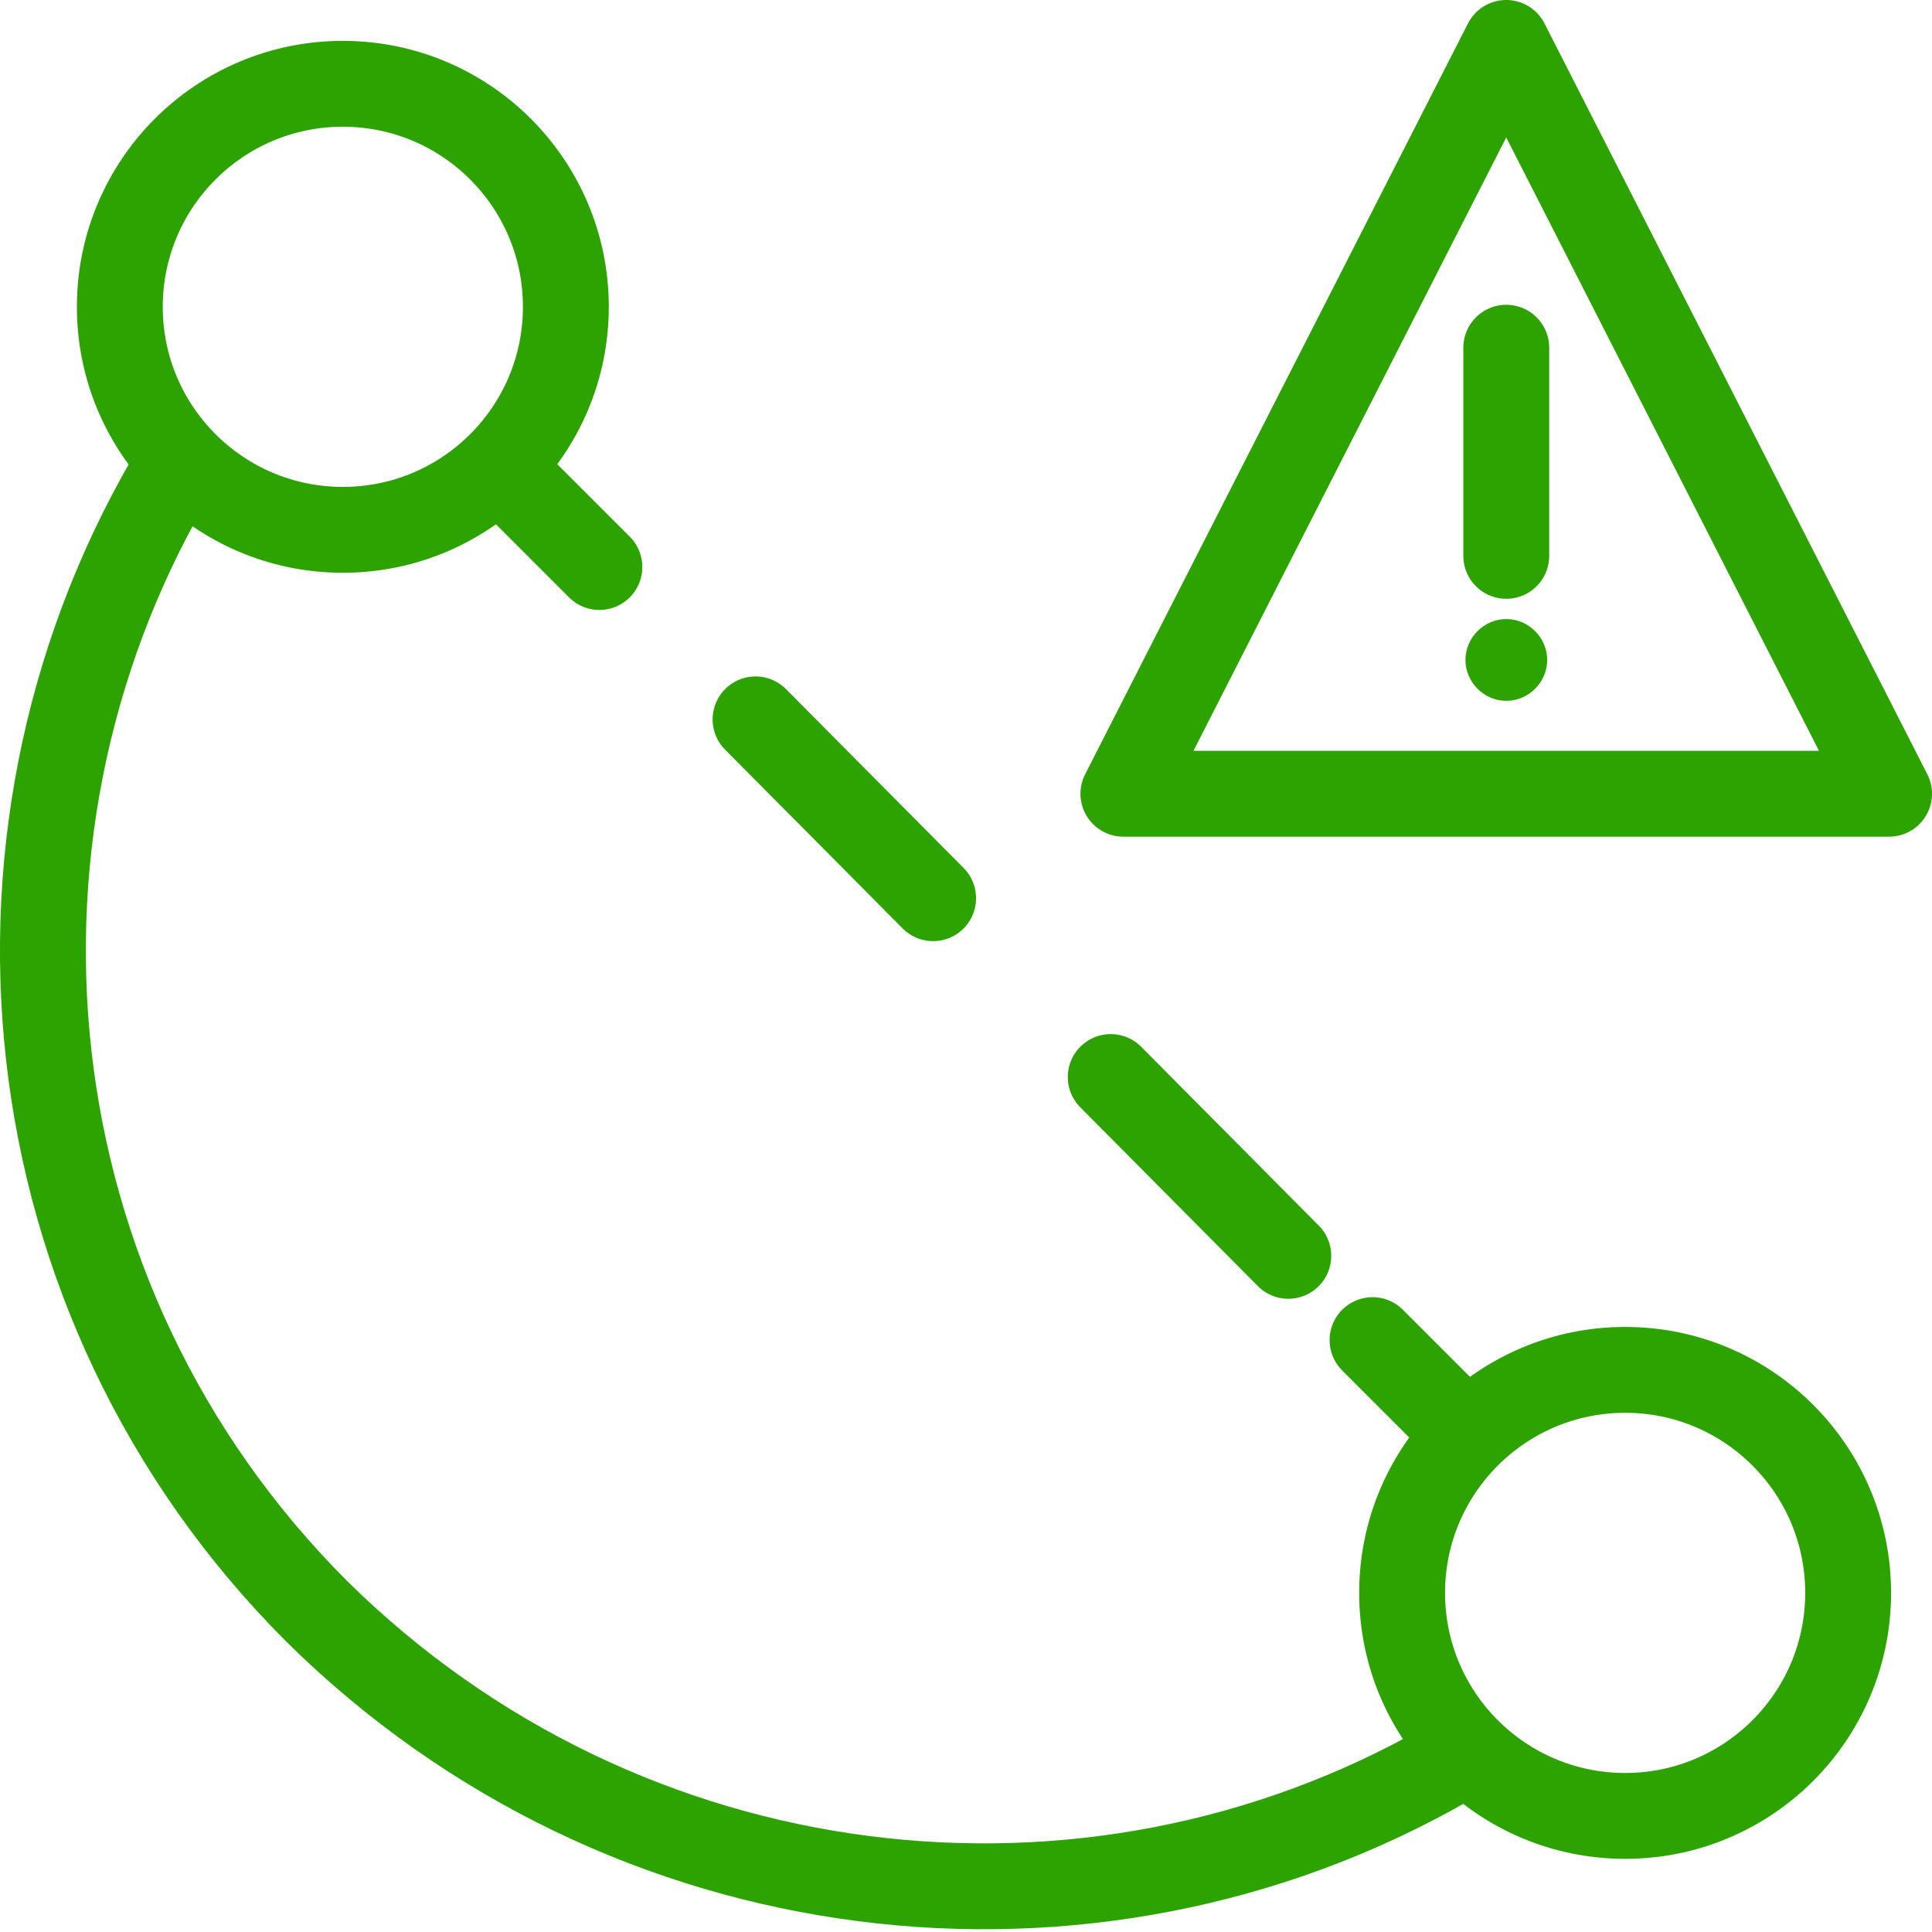 <?xml version="1.0" encoding="UTF-8"?>
<svg xmlns="http://www.w3.org/2000/svg" width="45" height="45" viewBox="0 0 45 45" fill="none">
  <path d="M37.853 42.296C40.721 42.296 43.047 39.97 43.047 37.101C43.047 34.233 40.721 31.907 37.853 31.907C34.984 31.907 32.658 34.233 32.658 37.101C32.658 39.97 34.984 42.296 37.853 42.296Z" stroke="#2CA300" stroke-width="2" stroke-linecap="round" stroke-linejoin="round"></path>
  <path d="M7.985 12.341C10.854 12.341 13.18 10.016 13.18 7.147C13.18 4.278 10.854 1.952 7.985 1.952C5.117 1.952 2.791 4.278 2.791 7.147C2.791 10.016 5.117 12.341 7.985 12.341Z" stroke="#2CA300" stroke-width="2" stroke-linecap="round" stroke-linejoin="round"></path>
  <path d="M33.699 41.084C25.388 45.845 14.566 44.633 7.38 37.534C0.108 30.262 -0.931 19.181 4.177 10.783" stroke="#2CA300" stroke-width="2" stroke-linecap="round" stroke-linejoin="round"></path>
  <path d="M12.143 11.389L13.961 13.207" stroke="#2CA300" stroke-width="2" stroke-linecap="round" stroke-linejoin="round"></path>
  <path d="M17.598 16.756L30.151 29.396" stroke="#2CA300" stroke-width="2" stroke-linecap="round" stroke-linejoin="round" stroke-dasharray="5.87 5.87"></path>
  <path d="M31.969 31.214L33.787 33.032" stroke="#2CA300" stroke-width="2" stroke-linecap="round" stroke-linejoin="round"></path>
  <path d="M35.084 8.099V12.947" stroke="#2CA300" stroke-width="2" stroke-linecap="round" stroke-linejoin="round"></path>
  <path d="M35.085 14.419C34.566 14.419 34.133 14.852 34.133 15.371C34.133 15.891 34.566 16.324 35.085 16.324C35.605 16.324 36.037 15.891 36.037 15.371C36.037 14.852 35.605 14.419 35.085 14.419Z" fill="#2CA300"></path>
  <path d="M44 18.488L35.083 1L26.166 18.488H44Z" stroke="#2CA300" stroke-width="2" stroke-linecap="round" stroke-linejoin="round"></path>
</svg>

